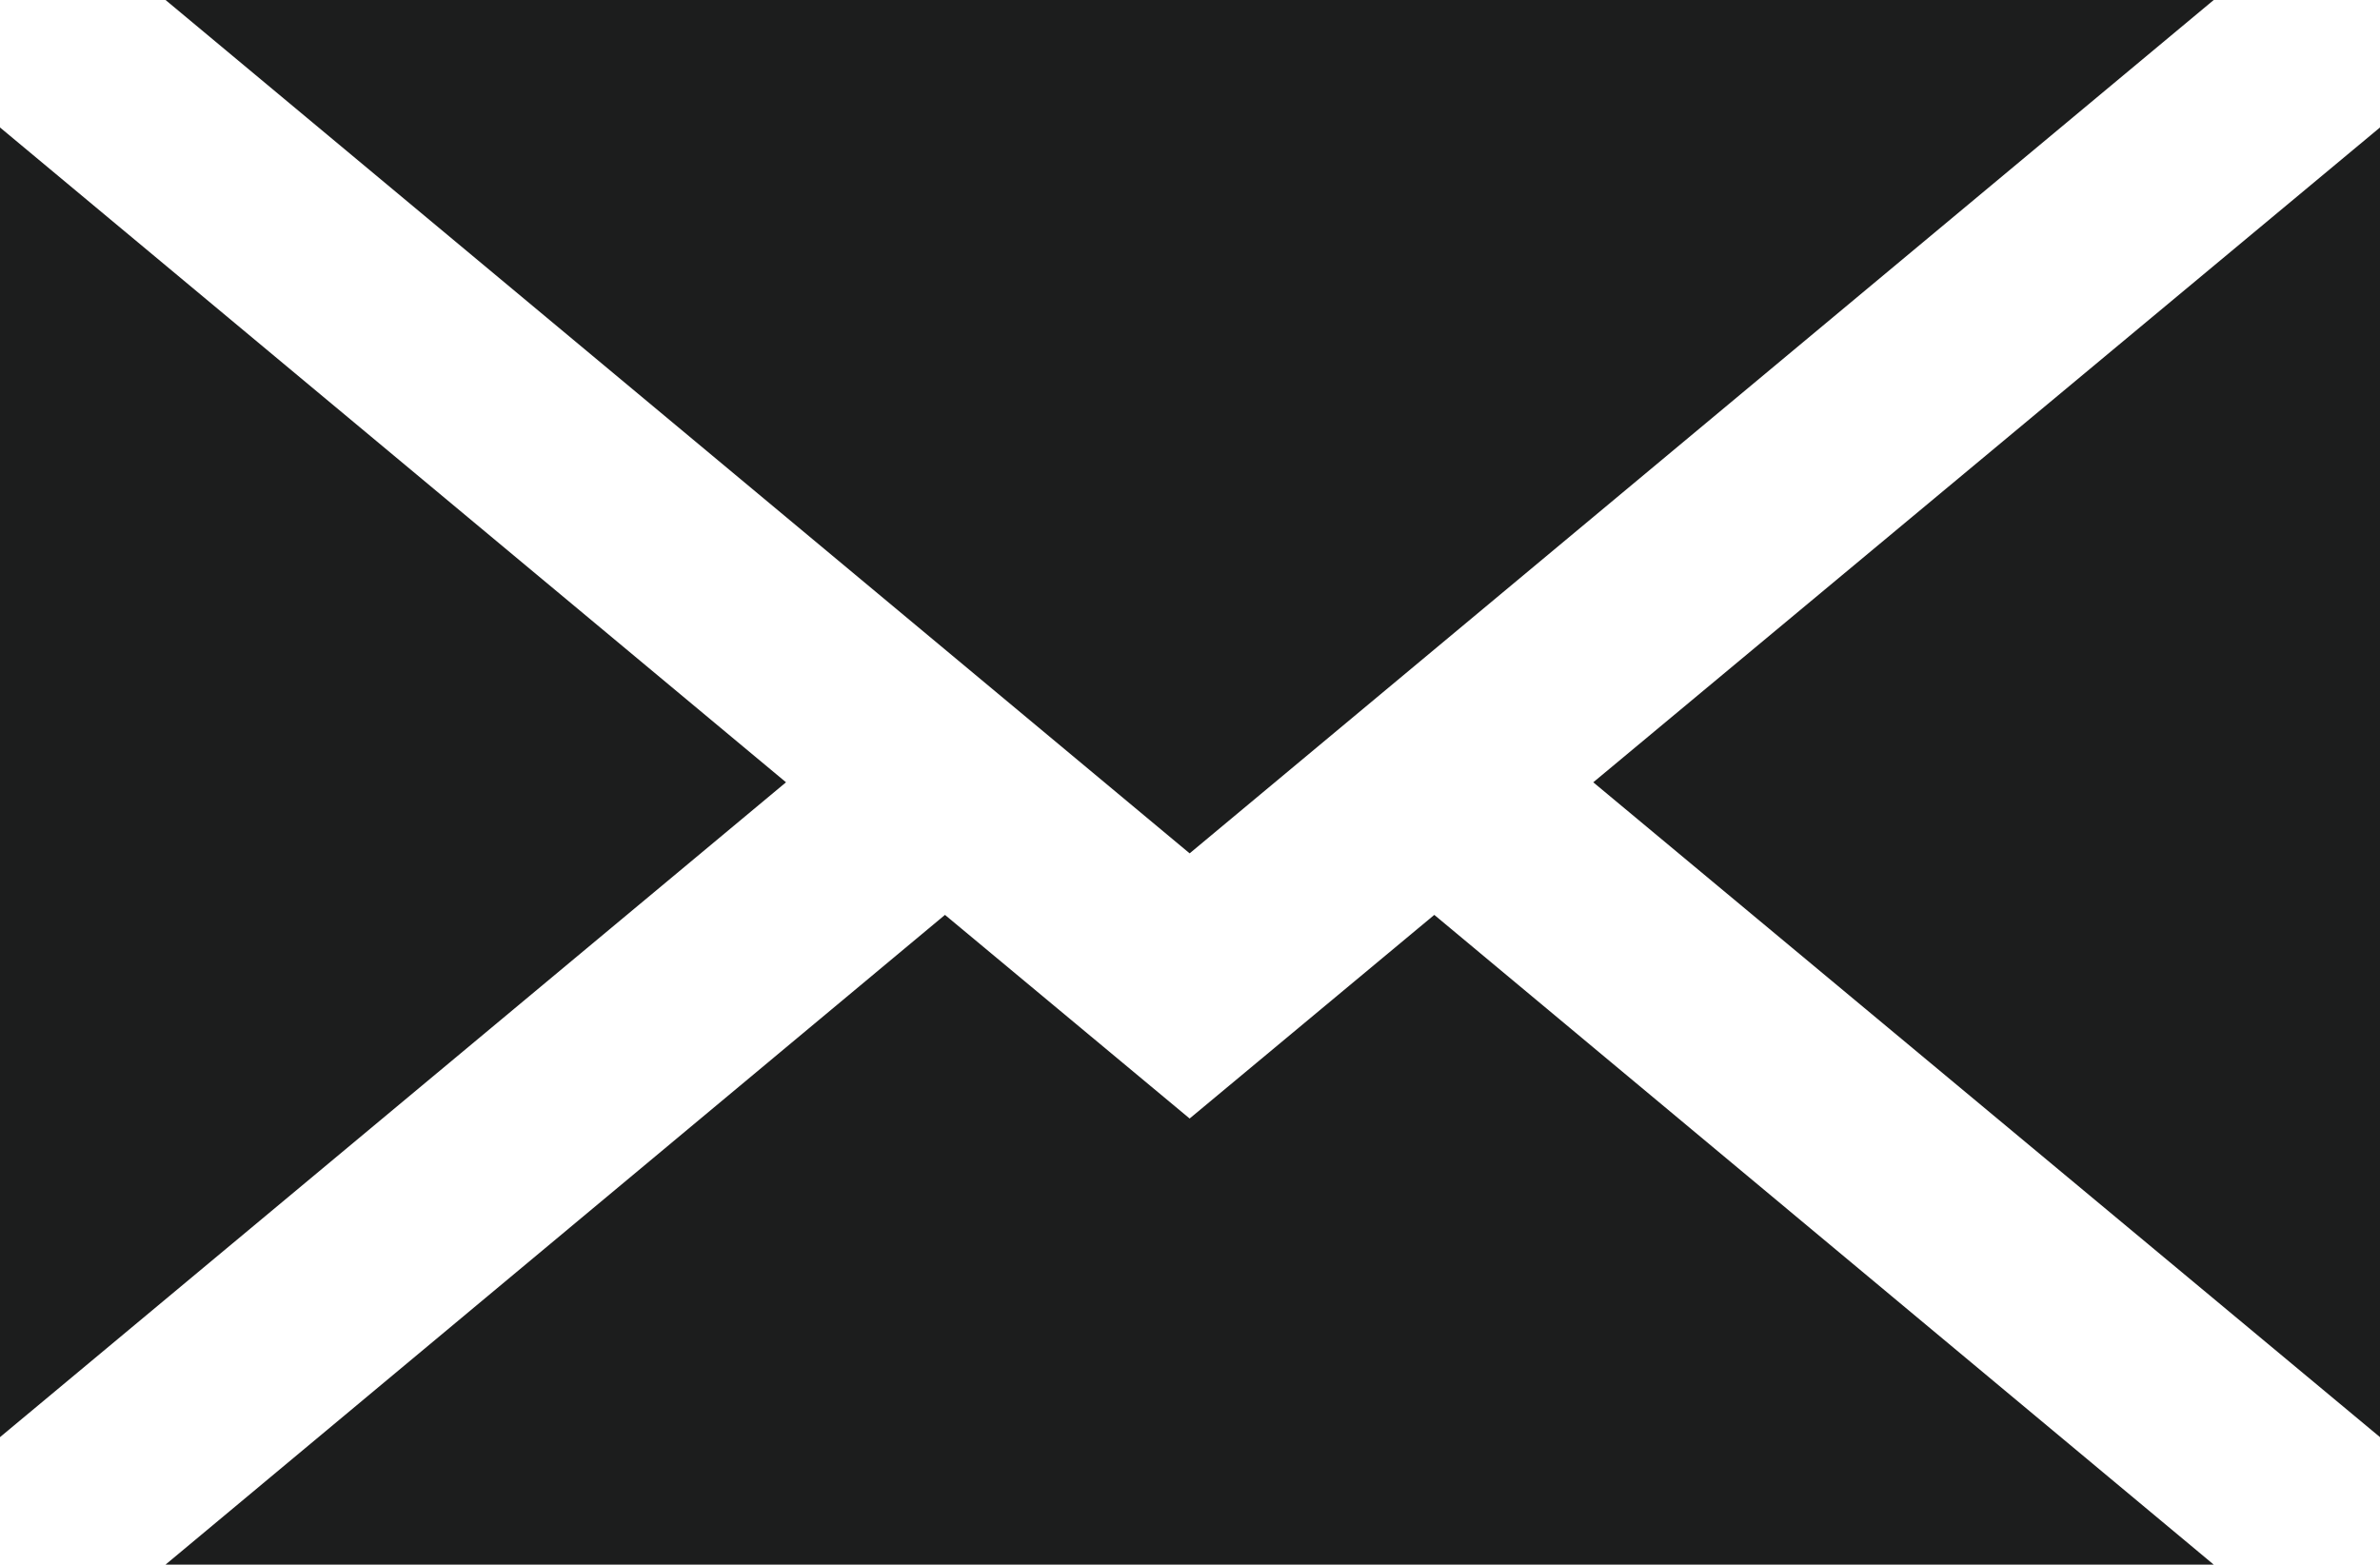 <svg xmlns="http://www.w3.org/2000/svg" viewBox="0 0 32.49 21.36"><defs><style>.cls-1{fill:#1c1d1d;}</style></defs><title>mail</title><g id="Layer_2" data-name="Layer 2"><g id="レイヤー_1" data-name="レイヤー 1"><polygon class="cls-1" points="21.75 10.68 32.49 1.74 32.49 19.62 21.75 10.68"/><polygon class="cls-1" points="2.26 21.36 12.9 12.49 16.24 15.27 19.58 12.49 30.22 21.36 2.26 21.36"/><polygon class="cls-1" points="0 1.74 10.73 10.68 0 19.62 0 1.74"/><polygon class="cls-1" points="2.26 0 30.22 0 16.24 11.65 2.26 0"/></g></g></svg>